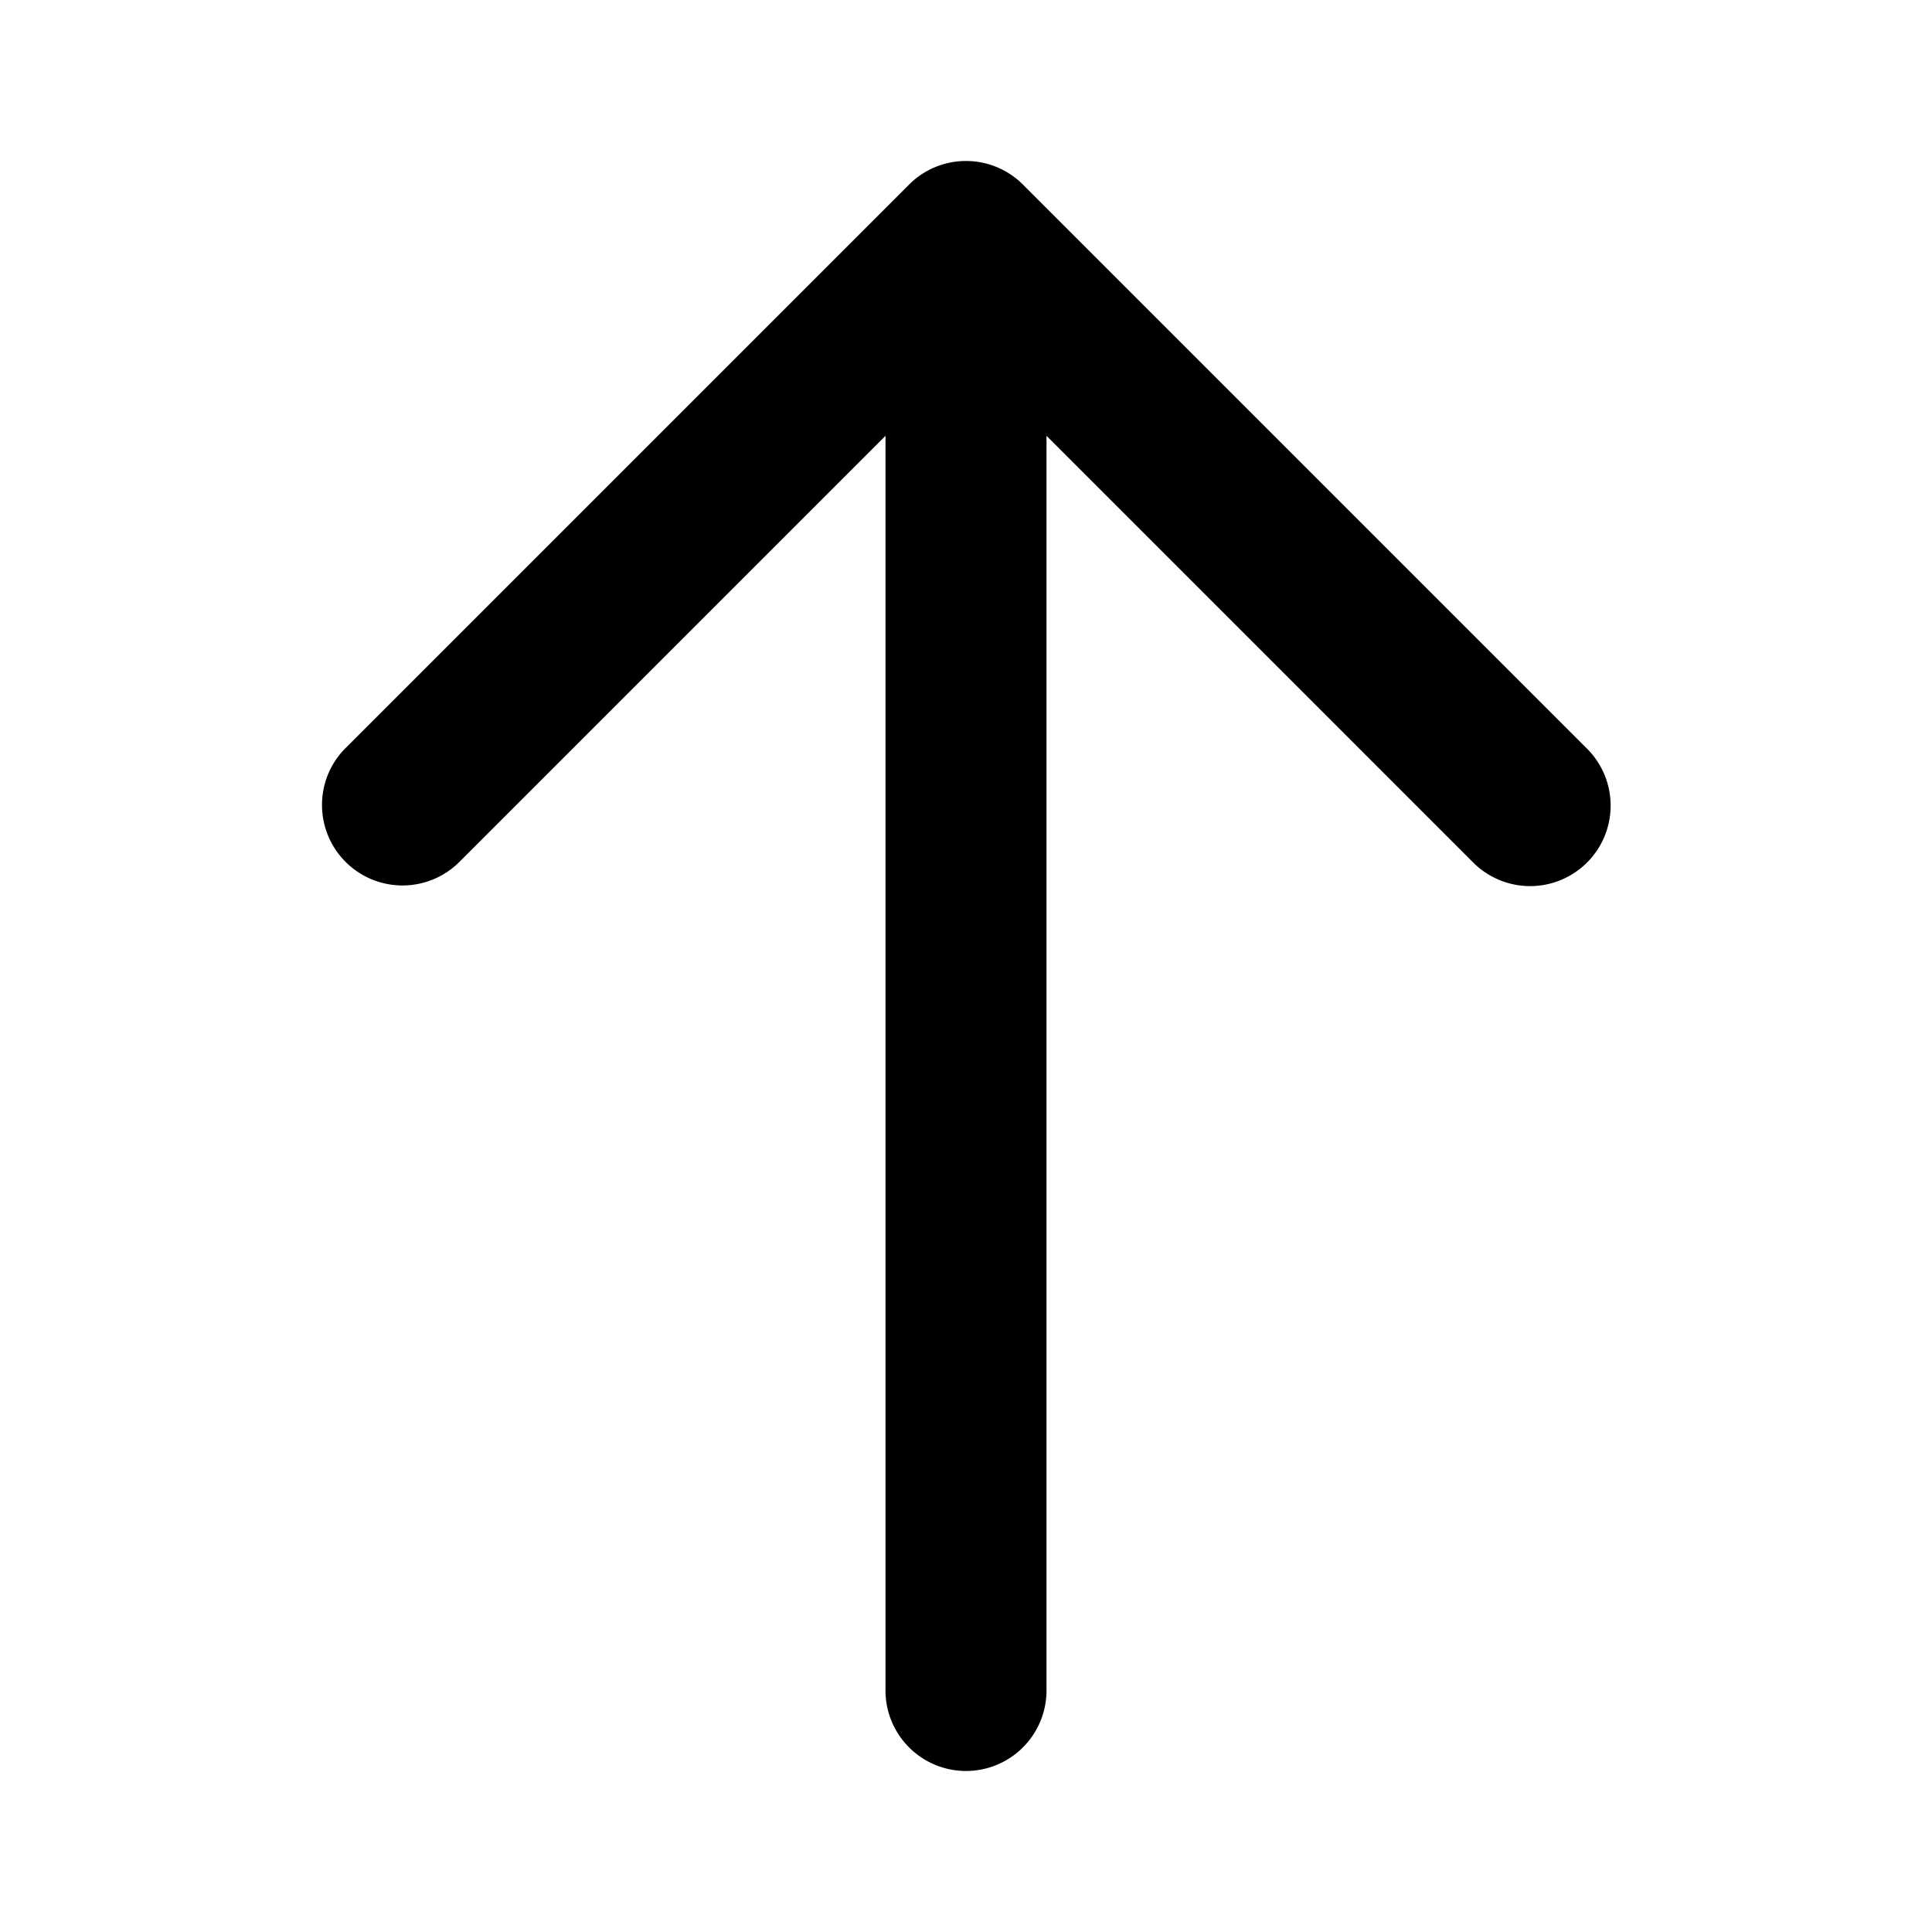 <?xml version="1.0" encoding="UTF-8"?> <svg xmlns="http://www.w3.org/2000/svg" width="96" height="96" id="arrow"> <switch> <g> <path d="M52 83.999V21.655l21.172 21.172a4 4 0 1 0 5.656-5.657l-28-28a4 4 0 0 0-5.656 0l-28 28A3.987 3.987 0 0 0 16 39.999a4 4 0 0 0 6.828 2.828L44 21.655v62.344a4 4 0 0 0 8 0z"></path> </g> </switch> </svg> 